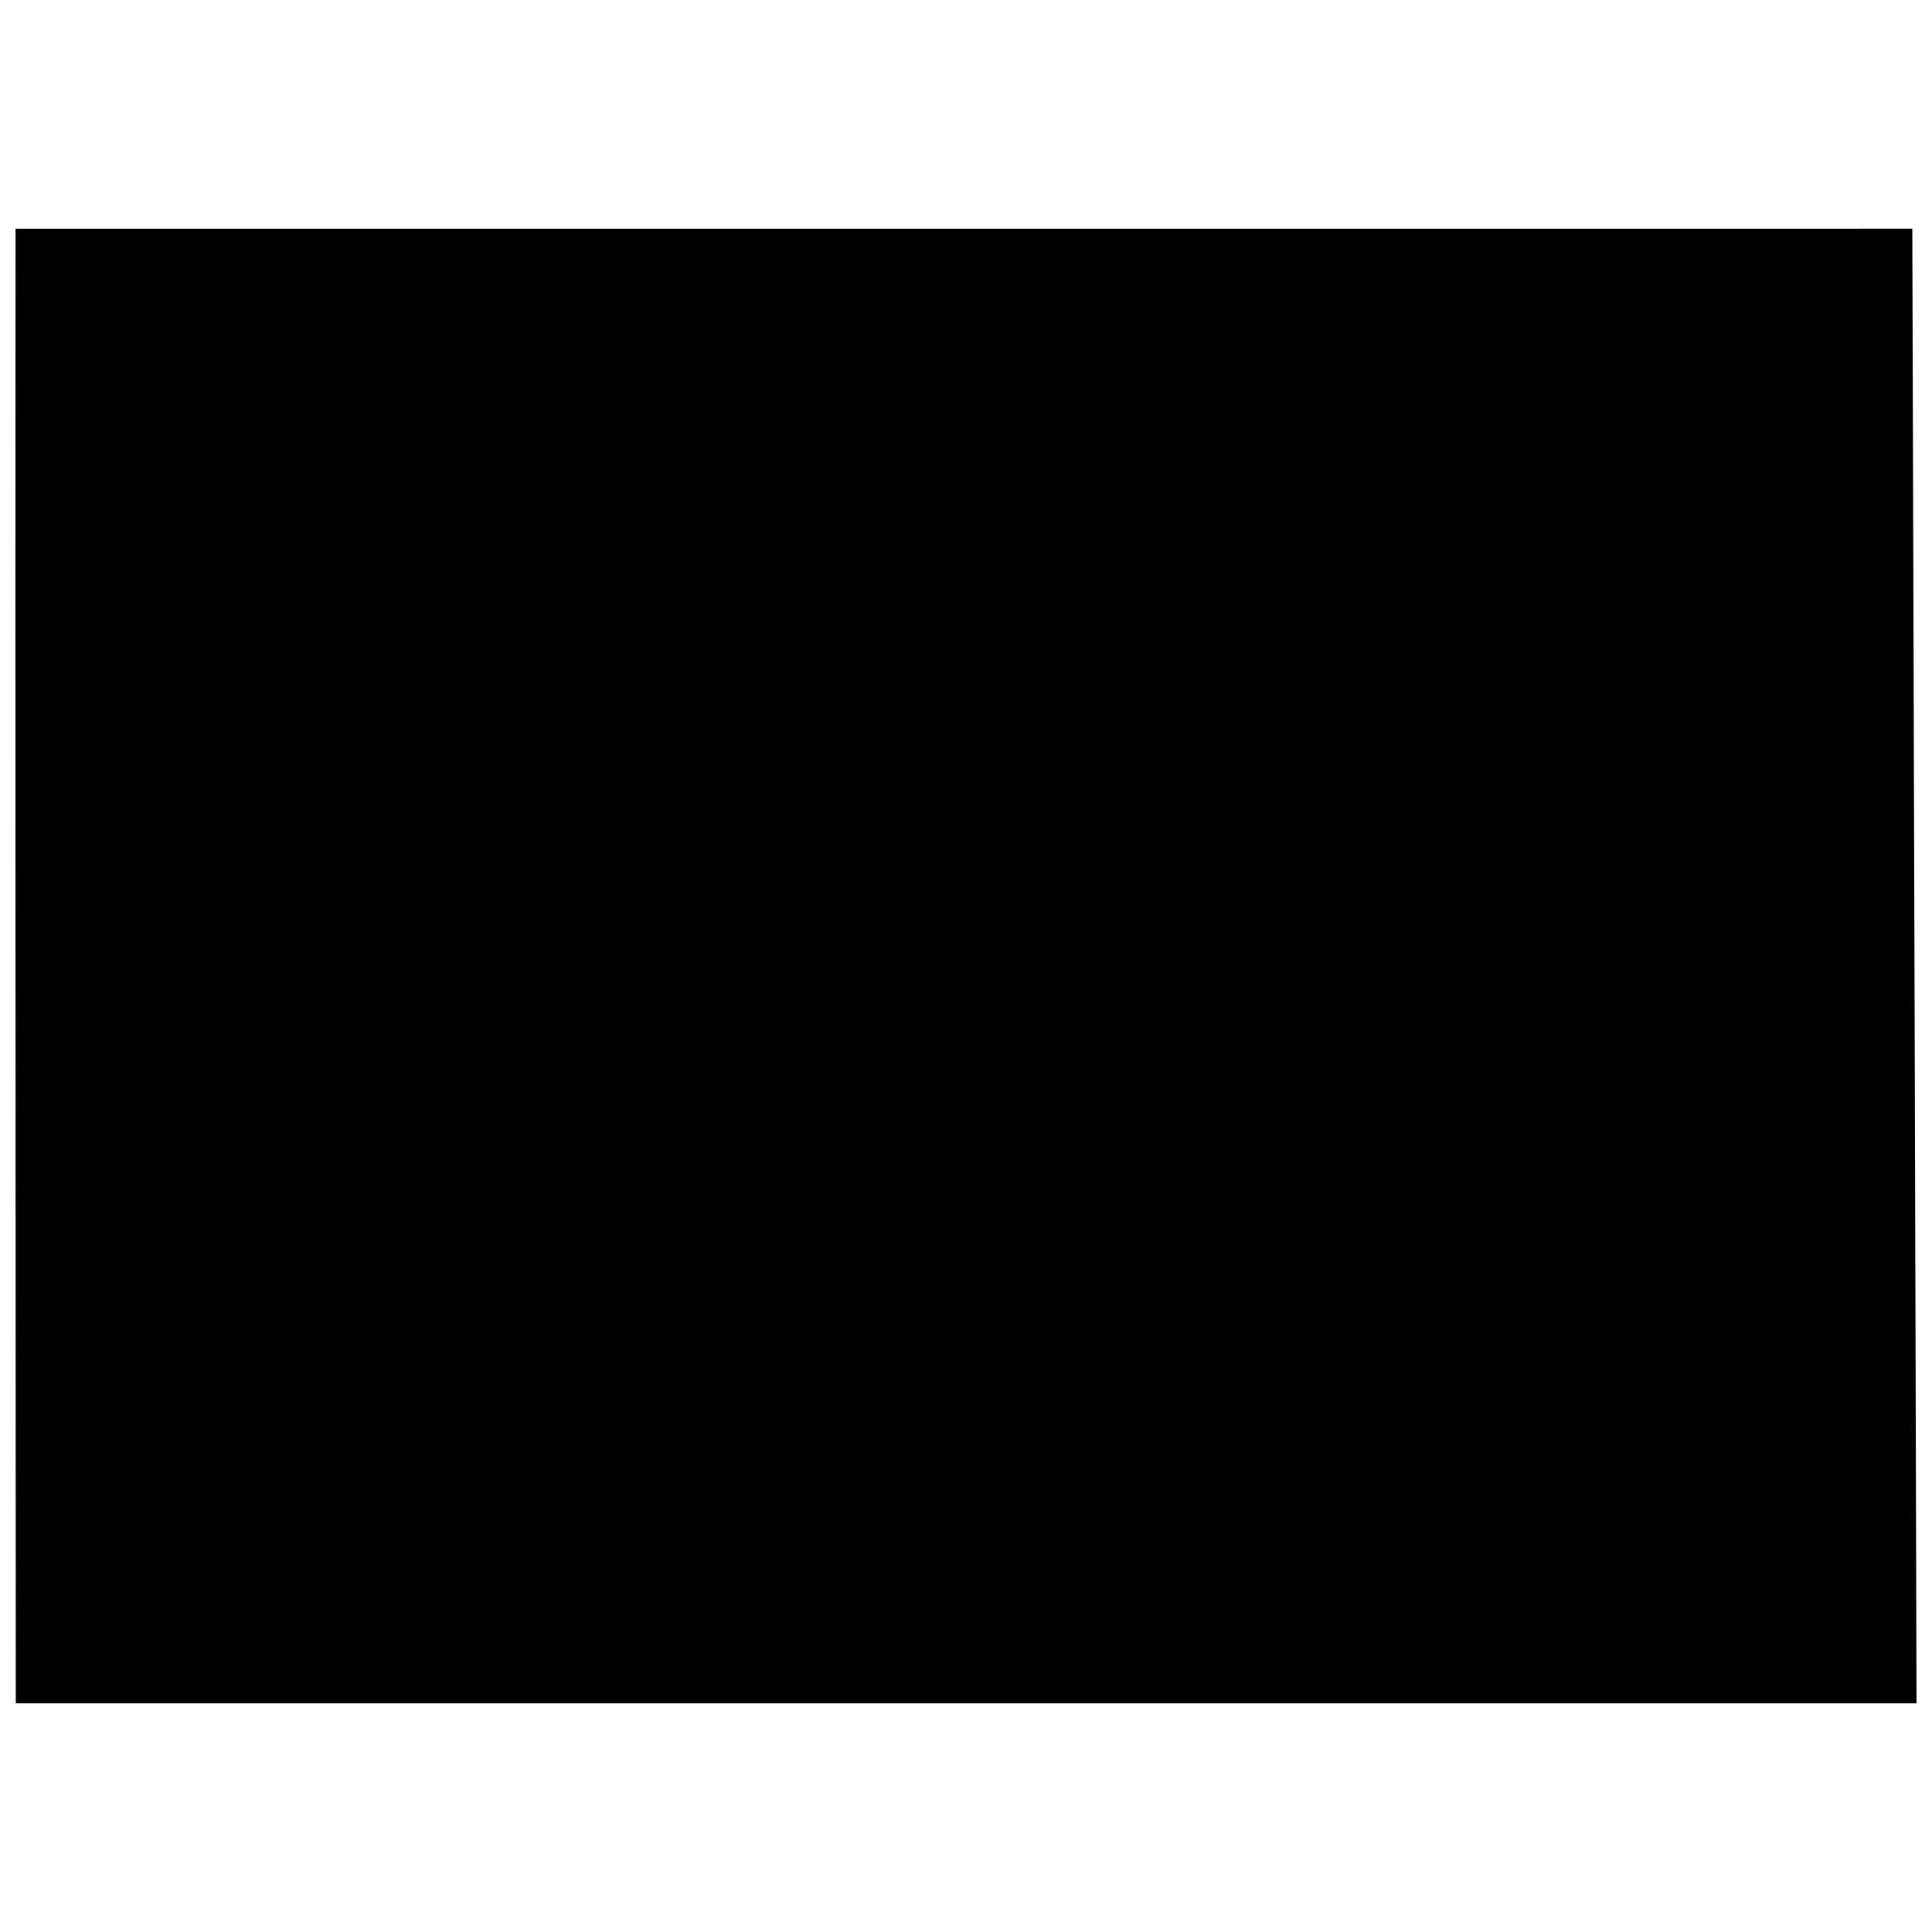 <?xml version="1.0" encoding="UTF-8"?>
<!-- The Best Svg Icon site in the world: iconSvg.co, Visit us! https://iconsvg.co -->
<svg width="800px" height="800px" version="1.1" viewBox="144 144 512 512" xmlns="http://www.w3.org/2000/svg">
 <defs>
  <clipPath id="a">
   <path d="m148.09 204h503.81v392h-503.81z"/>
  </clipPath>
 </defs>
 <g clip-path="url(#a)">
  <path d="m650.78 204.6c-167.56 0-335.1 0.012-502.66 0.012-0.102 130.25 0.051 260.51 0.066 390.76h0.004v0.039h503.71c-0.188-64.078-0.352-128.16-0.527-192.24-0.203-66.195-0.41-132.38-0.594-198.57z"/>
 </g>
</svg>